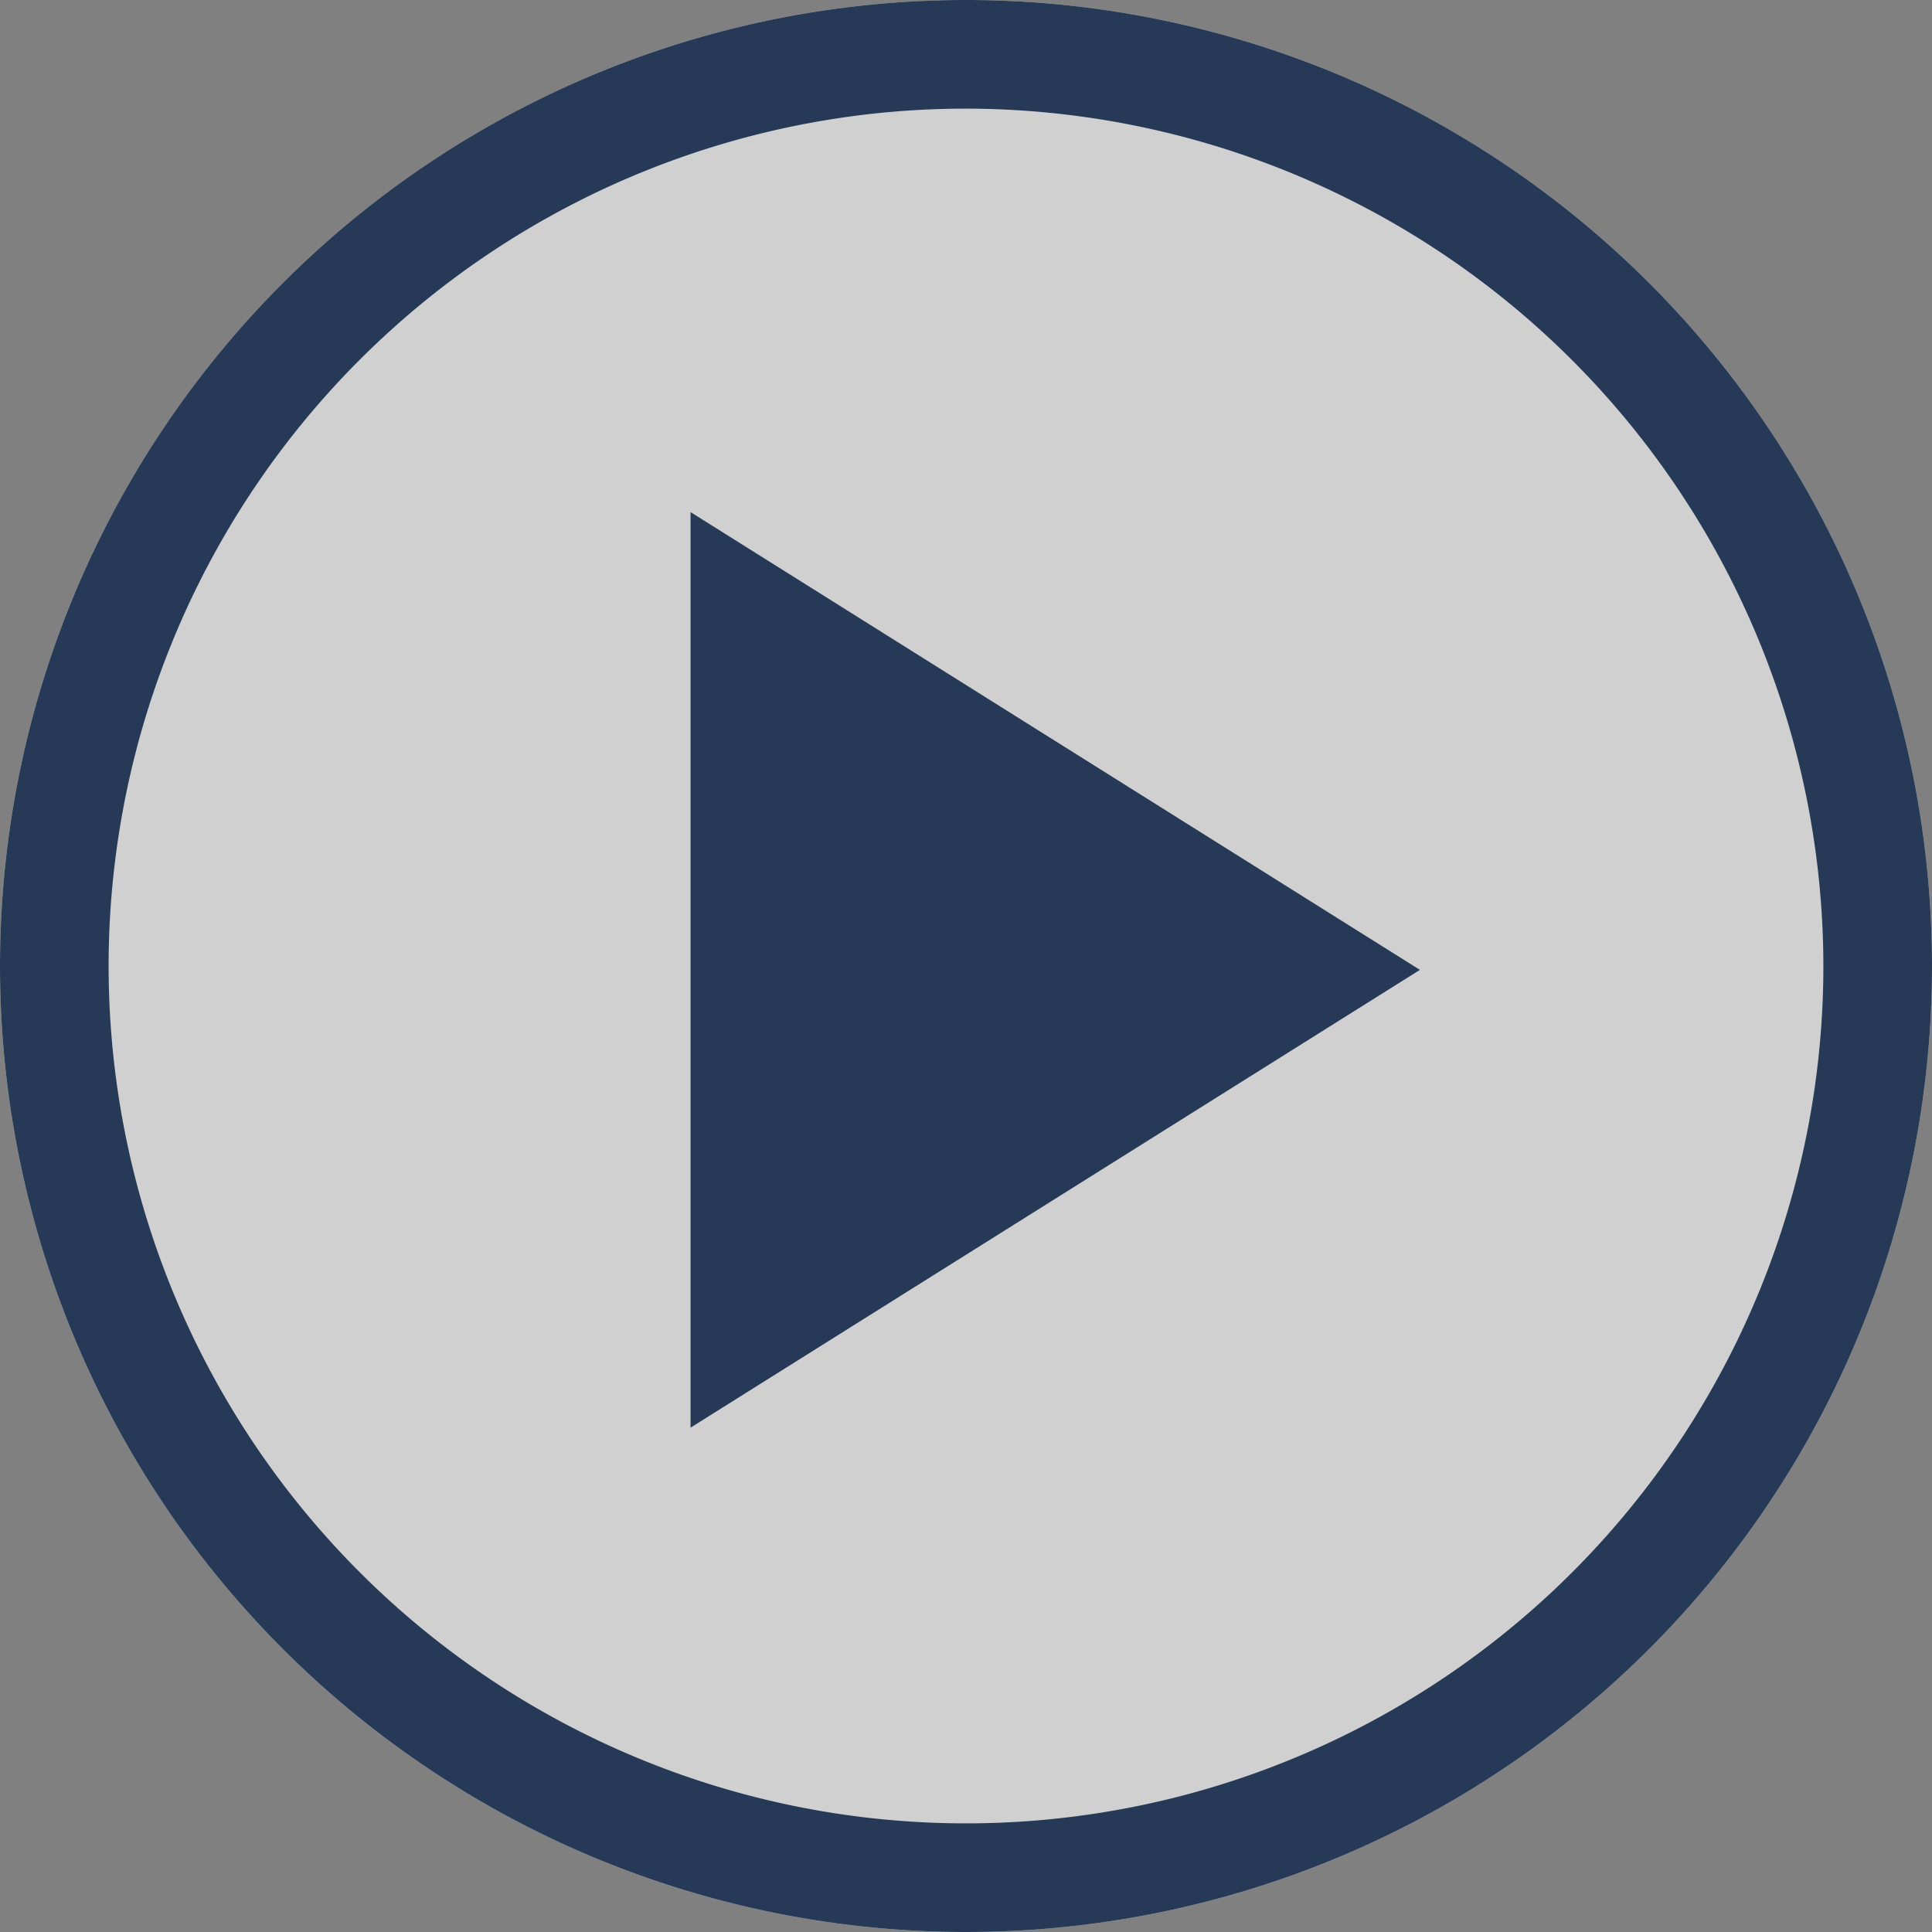 <svg xmlns="http://www.w3.org/2000/svg" width="249" height="249" viewBox="0 0 249 249"><rect x="0" y="0" width="249" height="249" fill="#808080" stroke="none"/><g transform="translate(-1487 -1909)"><path d="M124.5,0A124.5,124.5,0,1,1,0,124.5,124.5,124.5,0,0,1,124.5,0Z" transform="translate(1487 1909)" fill="rgba(255,255,255,0.63)"/><path d="M124.5,14A110.5,110.5,0,1,0,235,124.5,110.625,110.625,0,0,0,124.5,14m0-14A124.5,124.5,0,1,1,0,124.5,124.5,124.5,0,0,1,124.5,0Z" transform="translate(1487 1909)" fill="#263a57"/><path d="M59,0l59,94H0Z" transform="translate(1670 1975) rotate(90)" fill="#263a57"/></g></svg>